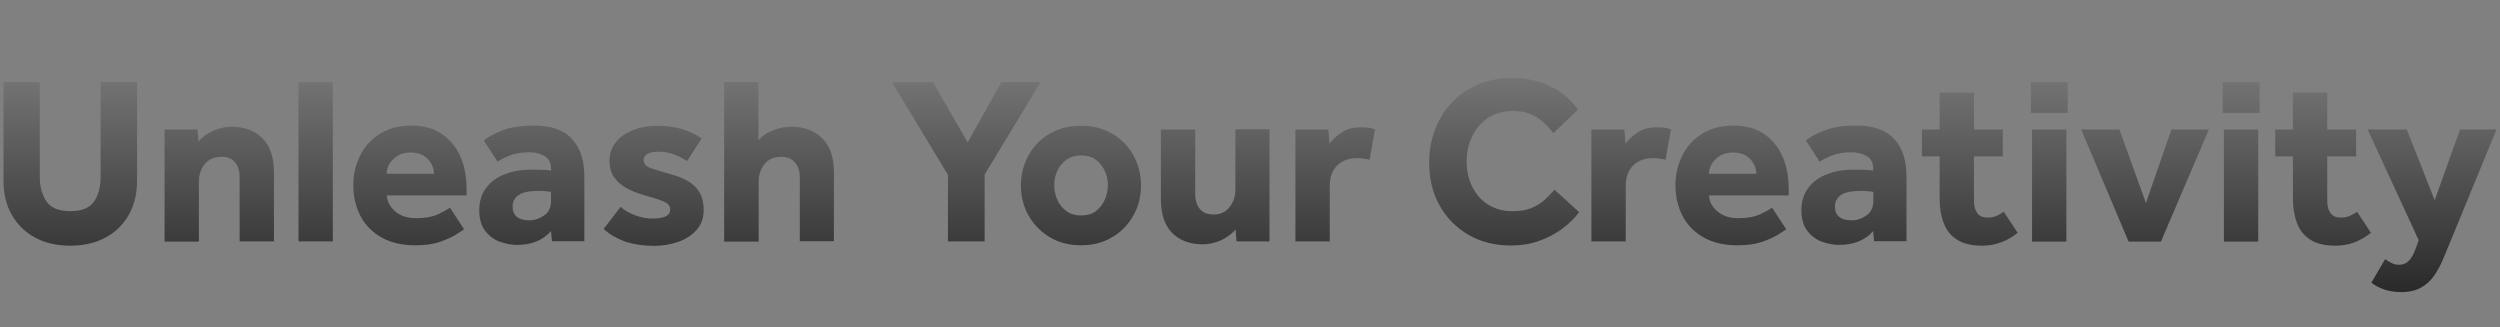 <?xml version="1.0" encoding="utf-8"?>
<!-- Generator: Adobe Illustrator 26.2.1, SVG Export Plug-In . SVG Version: 6.00 Build 0)  -->
<svg version="1.1" id="_レイヤー_2" xmlns="http://www.w3.org/2000/svg" xmlns:xlink="http://www.w3.org/1999/xlink" x="0px"
	 y="0px" viewBox="0 0 1282.2 167.9" style="enable-background:new 0 0 1282.2 167.9;" xml:space="preserve">
<rect x="0" y="0" width="1282.2" height="167.9" fill="#808080" stroke="none"/>
<style type="text/css">
	.st0{fill:url(#SVGID_1_);}
	.st1{fill:url(#SVGID_00000176005779354192849210000001515277265902355632_);}
	.st2{fill:url(#SVGID_00000116223543800499259840000011109511130930707852_);}
	.st3{fill:url(#SVGID_00000119075405155709914510000014713078669558056064_);}
	.st4{fill:url(#SVGID_00000068663576584586373670000010312464134309539721_);}
	.st5{fill:url(#SVGID_00000156559812003454561100000012469824588888219839_);}
	.st6{fill:url(#SVGID_00000070800302223027325430000009172219751697750153_);}
	.st7{fill:url(#SVGID_00000083067538042311269320000012944161032161521558_);}
	.st8{fill:url(#SVGID_00000062912186977772926640000008491984608440526514_);}
	.st9{fill:url(#SVGID_00000160901398934787889440000018356113209068788871_);}
	.st10{fill:url(#SVGID_00000121961046645209795420000009533883244017927098_);}
	.st11{fill:url(#SVGID_00000090257930034073155650000011225845925337114017_);}
	.st12{fill:url(#SVGID_00000173865938258230889060000016486185170139900350_);}
	.st13{fill:url(#SVGID_00000011736966523117015050000005692751277486761400_);}
	.st14{fill:url(#SVGID_00000125593673079256873180000000199693575925045933_);}
	.st15{fill:url(#SVGID_00000093879874595655852120000011680208593150274970_);}
	.st16{fill:url(#SVGID_00000118375215208952634900000001651972856789144965_);}
	.st17{fill:url(#SVGID_00000047744501423539158110000000638751713093743015_);}
	.st18{fill:url(#SVGID_00000085971967585811784620000003242864831381643165_);}
	.st19{fill:url(#SVGID_00000153698149409726883230000008352690107819153584_);}
	.st20{fill:url(#SVGID_00000100346439511017844580000010275609845910836096_);}
</style>
<g>
	<linearGradient id="SVGID_1_" gradientUnits="userSpaceOnUse" x1="36.108" y1="-165.103" x2="36.108" y2="211.128">
		<stop  offset="0" style="stop-color:#FFFFFF"/>
		<stop  offset="1" style="stop-color:#000000"/>
	</linearGradient>
	<path class="st0" d="M1.8,92.9V42.1h18.6v48.4c0,5.3,1.2,9.6,3.5,12.9c2.3,3.3,6.4,4.9,12.2,4.9c5.8,0,9.8-1.6,12.1-4.9
		c2.3-3.3,3.4-7.6,3.4-12.9V42.1h18.7v50.7c0,6.5-1.4,12.3-4.2,17.3c-2.8,5-6.8,8.9-11.9,11.7c-5.1,2.8-11.2,4.2-18.2,4.2
		c-6.9,0-13-1.4-18.1-4.2c-5.1-2.8-9.1-6.7-11.9-11.7C3.2,105.2,1.8,99.4,1.8,92.9z"/>
	
		<linearGradient id="SVGID_00000049213646449643340580000008931490051989494438_" gradientUnits="userSpaceOnUse" x1="112.375" y1="-165.103" x2="112.375" y2="211.128">
		<stop  offset="0" style="stop-color:#FFFFFF"/>
		<stop  offset="1" style="stop-color:#000000"/>
	</linearGradient>
	<path style="fill:url(#SVGID_00000049213646449643340580000008931490051989494438_);" d="M84.4,123.9V66.4h16.9l0.5,6.2
		c1.9-2.3,4.4-4.1,7.5-5.5c3.1-1.4,6.3-2.1,9.6-2.1c6.5,0,11.8,2,15.7,5.9c3.9,3.9,5.9,9.7,5.9,17.4v35.5h-17.6V90.8
		c0-3.2-0.8-5.7-2.4-7.6c-1.6-1.9-3.8-2.8-6.7-2.8c-3.8,0-6.8,1.3-8.8,3.8c-2,2.5-3,5.5-3,8.8v30.9H84.4z"/>
	
		<linearGradient id="SVGID_00000064312549079773553750000010889283686758980265_" gradientUnits="userSpaceOnUse" x1="161.934" y1="-165.103" x2="161.934" y2="211.128">
		<stop  offset="0" style="stop-color:#FFFFFF"/>
		<stop  offset="1" style="stop-color:#000000"/>
	</linearGradient>
	<path style="fill:url(#SVGID_00000064312549079773553750000010889283686758980265_);" d="M153.1,123.9V42.1h17.6v81.7H153.1z"/>
	
		<linearGradient id="SVGID_00000023988560871434878640000009531176896417618854_" gradientUnits="userSpaceOnUse" x1="210.207" y1="-165.103" x2="210.207" y2="211.128">
		<stop  offset="0" style="stop-color:#FFFFFF"/>
		<stop  offset="1" style="stop-color:#000000"/>
	</linearGradient>
	<path style="fill:url(#SVGID_00000023988560871434878640000009531176896417618854_);" d="M230.8,106.5l7.2,11.1
		c-0.8,0.6-2.3,1.5-4.3,2.8c-2.1,1.3-4.8,2.5-8.3,3.7s-7.6,1.7-12.6,1.7c-6.5,0-12.2-1.3-16.9-3.9c-4.7-2.6-8.4-6.2-10.9-10.9
		c-2.5-4.7-3.8-10-3.8-16.1c0-5.4,1.2-10.4,3.5-15.1c2.3-4.7,5.7-8.4,10.2-11.2c4.5-2.8,9.8-4.2,16-4.2c6.2,0,11.4,1.4,15.6,4.2
		c4.2,2.8,7.4,6.7,9.6,11.6c2.2,4.9,3.2,10.6,3.2,17.1v2.9h-40.9c0.1,3,1.5,5.7,4.2,8.1c2.7,2.4,6.3,3.6,10.9,3.6
		c4.6,0,8.3-0.7,11.1-2C227.4,108.6,229.5,107.4,230.8,106.5z M198.3,89.1h24.3c0-1.6-0.4-3.3-1.3-5c-0.9-1.7-2.2-3.1-3.9-4.2
		c-1.8-1.1-4-1.7-6.7-1.7c-2.7,0-5,0.6-6.8,1.7c-1.8,1.1-3.2,2.6-4.2,4.2C198.8,85.8,198.3,87.4,198.3,89.1z"/>
	
		<linearGradient id="SVGID_00000011023898746704201030000010180709282661006230_" gradientUnits="userSpaceOnUse" x1="272.751" y1="-165.103" x2="272.751" y2="211.128">
		<stop  offset="0" style="stop-color:#FFFFFF"/>
		<stop  offset="1" style="stop-color:#000000"/>
	</linearGradient>
	<path style="fill:url(#SVGID_00000011023898746704201030000010180709282661006230_);" d="M283.1,123.9l-0.5-5.4
		c-4.1,4.7-9.9,7.1-17.4,7.1c-2.7,0-5.5-0.5-8.5-1.5c-3-1-5.5-2.8-7.7-5.5c-2.1-2.6-3.2-6.2-3.2-10.8c0-4.5,1.2-8.3,3.5-11.4
		c2.3-3.1,5.5-5.5,9.5-7c4-1.6,8.5-2.4,13.5-2.4c2,0,4.1,0,6.2,0.1c2.1,0.1,3.4,0.2,4.1,0.4v-1.2c0-2.9-1.1-5-3.4-6.3
		c-2.2-1.3-4.8-1.9-7.7-1.9c-3.8,0-7.1,0.5-9.7,1.5c-2.6,1-4.8,2.1-6.6,3.3L248.1,72c2.4-1.9,5.6-3.6,9.7-5.2
		c4.1-1.6,9.5-2.4,16.3-2.4c8.7,0,15.2,2.3,19.4,7c4.2,4.7,6.2,11,6.2,18.9v33.4H283.1z M282.6,103.1v-4.7c-0.4-0.1-1.2-0.2-2.3-0.3
		c-1.1-0.1-2.5-0.2-3.9-0.2c-4.9,0-8.4,0.7-10.4,2.1c-2,1.4-3.1,3.4-3.1,5.9c0,4.7,2.9,7.1,8.6,7.1c2.8,0,5.3-0.9,7.7-2.6
		C281.5,108.8,282.6,106.3,282.6,103.1z"/>
	
		<linearGradient id="SVGID_00000112616646827654189530000012534566648162468523_" gradientUnits="userSpaceOnUse" x1="335.175" y1="-165.103" x2="335.175" y2="211.128">
		<stop  offset="0" style="stop-color:#FFFFFF"/>
		<stop  offset="1" style="stop-color:#000000"/>
	</linearGradient>
	<path style="fill:url(#SVGID_00000112616646827654189530000012534566648162468523_);" d="M309.6,117.4l8.7-11.3
		c1.9,1.7,4.3,3.1,7.4,4.3c3.1,1.1,6,1.7,8.9,1.7c2.6,0,4.8-0.3,6.5-1c1.7-0.7,2.6-1.9,2.6-3.7c0-1.1-0.3-1.9-1-2.6
		c-0.7-0.7-2-1.4-3.9-2.1c-1.9-0.7-4.7-1.6-8.4-2.6c-2.9-0.8-5.8-1.9-8.5-3.3c-2.7-1.4-5-3.2-6.7-5.6c-1.8-2.3-2.6-5.2-2.6-8.8
		c0-3.6,1.1-6.7,3.2-9.4c2.1-2.7,5-4.7,8.7-6.2c3.7-1.5,7.8-2.3,12.4-2.3c4.9,0,9.2,0.6,12.9,1.7c3.7,1.1,7.1,2.7,10.1,4.8
		l-7.5,11.6c-1.8-1.2-3.9-2.3-6.4-3.3c-2.5-1-5.2-1.5-8.2-1.5c-2.7,0-4.7,0.4-5.9,1.2c-1.2,0.8-1.8,1.8-1.8,3.1
		c0,1.9,1.3,3.3,3.9,4.2c2.6,0.9,6,1.9,10.2,3.1c5.8,1.6,10,3.8,12.7,6.7c2.7,2.9,4,6.7,4,11.5c0,4.2-1.2,7.6-3.7,10.4
		c-2.5,2.7-5.6,4.8-9.5,6.1c-3.9,1.3-8,2-12.3,2c-5.1,0-10-0.7-14.6-2.1C316.1,122.2,312.4,120.1,309.6,117.4z"/>
	
		<linearGradient id="SVGID_00000099646998427579359140000016575625844601859998_" gradientUnits="userSpaceOnUse" x1="399.559" y1="-165.103" x2="399.559" y2="211.128">
		<stop  offset="0" style="stop-color:#FFFFFF"/>
		<stop  offset="1" style="stop-color:#000000"/>
	</linearGradient>
	<path style="fill:url(#SVGID_00000099646998427579359140000016575625844601859998_);" d="M371.4,123.9V42.1H389v29.8
		c1.9-2.2,4.4-3.9,7.5-5.1c3.1-1.2,6.2-1.8,9.4-1.8c6.5,0,11.8,2,15.8,5.9c4,4,6,9.7,6,17.3v35.5h-17.5V91c0-3.3-0.9-6-2.6-7.8
		c-1.7-1.9-4-2.8-6.9-2.8c-3.8,0-6.6,1.3-8.6,3.8c-2,2.5-3,5.5-3,8.8v30.9H371.4z"/>
	
		<linearGradient id="SVGID_00000053547141563701749130000009852624709889906111_" gradientUnits="userSpaceOnUse" x1="495.613" y1="-165.103" x2="495.613" y2="211.128">
		<stop  offset="0" style="stop-color:#FFFFFF"/>
		<stop  offset="1" style="stop-color:#000000"/>
	</linearGradient>
	<path style="fill:url(#SVGID_00000053547141563701749130000009852624709889906111_);" d="M486.2,123.9V89.7l-28.7-47.5h21L496.3,73
		l17.3-30.9h20.1L505,89.5v34.3H486.2z"/>
	
		<linearGradient id="SVGID_00000094592908524275569130000011059903368448344457_" gradientUnits="userSpaceOnUse" x1="554.422" y1="-165.103" x2="554.422" y2="211.128">
		<stop  offset="0" style="stop-color:#FFFFFF"/>
		<stop  offset="1" style="stop-color:#000000"/>
	</linearGradient>
	<path style="fill:url(#SVGID_00000094592908524275569130000011059903368448344457_);" d="M523.6,95.1c0-5.6,1.3-10.8,3.9-15.4
		c2.6-4.7,6.2-8.4,10.8-11.1c4.6-2.7,10-4.1,16.1-4.1c6.1,0,11.5,1.4,16.1,4.1c4.6,2.7,8.2,6.4,10.8,11.1c2.6,4.7,3.9,9.8,3.9,15.4
		c0,5.6-1.3,10.8-3.9,15.4c-2.6,4.7-6.2,8.4-10.8,11.1c-4.6,2.8-10,4.2-16.1,4.2c-6.1,0-11.5-1.4-16.1-4.2
		c-4.6-2.8-8.2-6.5-10.8-11.1C524.9,105.8,523.6,100.7,523.6,95.1z M554.5,110.5c3,0,5.5-0.7,7.5-2.2c2-1.5,3.5-3.4,4.6-5.8
		c1.1-2.4,1.6-4.9,1.6-7.5c0-2.6-0.5-5.1-1.6-7.4c-1.1-2.3-2.6-4.2-4.6-5.7c-2-1.5-4.5-2.2-7.5-2.2c-2.9,0-5.5,0.7-7.5,2.2
		c-2.1,1.5-3.7,3.4-4.7,5.7c-1.1,2.3-1.6,4.8-1.6,7.4c0,2.6,0.5,5.1,1.6,7.5c1.1,2.4,2.6,4.3,4.7,5.8
		C549,109.8,551.5,110.5,554.5,110.5z"/>
	
		<linearGradient id="SVGID_00000165921387626995043490000002312912413759493279_" gradientUnits="userSpaceOnUse" x1="623.338" y1="-165.103" x2="623.338" y2="211.128">
		<stop  offset="0" style="stop-color:#FFFFFF"/>
		<stop  offset="1" style="stop-color:#000000"/>
	</linearGradient>
	<path style="fill:url(#SVGID_00000165921387626995043490000002312912413759493279_);" d="M595.4,102V66.4H613v33.1
		c0,3.3,0.8,5.8,2.4,7.7c1.6,1.9,3.9,2.8,7,2.8c3.6,0,6.4-1.3,8.3-3.9c2-2.6,2.9-5.5,2.9-8.8v-31h17.5v57.5h-16.9l-0.5-6.1
		c-1.9,2.2-4.3,4-7.4,5.5c-3.1,1.4-6.3,2.1-9.6,2.1c-6.5,0-11.7-2-15.6-5.9C597.3,115.5,595.4,109.7,595.4,102z"/>
	
		<linearGradient id="SVGID_00000036220469491250920280000007965699576222799232_" gradientUnits="userSpaceOnUse" x1="684.78" y1="-165.103" x2="684.78" y2="211.128">
		<stop  offset="0" style="stop-color:#FFFFFF"/>
		<stop  offset="1" style="stop-color:#000000"/>
	</linearGradient>
	<path style="fill:url(#SVGID_00000036220469491250920280000007965699576222799232_);" d="M664.4,123.9V66.4h16.9l0.6,7.2
		c1.5-2,3.5-3.8,6.1-5.6c2.6-1.8,5.9-2.7,10-2.7c1.6,0,2.9,0.1,4,0.2c1.1,0.2,2.2,0.4,3.2,0.9l-2.8,15.6c-1.8-0.6-3.9-0.9-6.4-0.9
		c-4.2,0-7.5,1.2-10.1,3.7c-2.6,2.5-3.9,6-3.9,10.6v28.4H664.4z"/>
	
		<linearGradient id="SVGID_00000012438918550226587950000000915196389588767655_" gradientUnits="userSpaceOnUse" x1="771.462" y1="-165.103" x2="771.462" y2="211.128">
		<stop  offset="0" style="stop-color:#FFFFFF"/>
		<stop  offset="1" style="stop-color:#000000"/>
	</linearGradient>
	<path style="fill:url(#SVGID_00000012438918550226587950000000915196389588767655_);" d="M797.3,97.3l12.6,11.5
		c-2.3,3.1-5.2,6-8.8,8.6c-3.6,2.6-7.5,4.7-11.9,6.2c-4.4,1.6-9.1,2.3-14.2,2.3c-8.3,0-15.5-1.8-21.9-5.5
		c-6.3-3.7-11.3-8.7-14.8-15.1c-3.6-6.4-5.3-13.7-5.3-22c0-6,1-11.7,3.1-17c2-5.3,4.9-9.9,8.6-13.8c3.7-3.9,8.2-7,13.4-9.2
		c5.2-2.2,10.9-3.3,17.2-3.3c7.5,0,14.1,1.4,19.8,4.2c5.7,2.8,10.5,6.8,14.2,12l-12.6,12.1c-2.5-3.4-5.4-6.2-8.7-8.3
		c-3.4-2.1-7.4-3.1-12-3.1c-4.9,0-9.1,1.2-12.7,3.5c-3.6,2.3-6.3,5.5-8.2,9.4c-1.9,3.9-2.9,8.3-2.9,13c0,4.8,1,9.1,2.9,13
		c1.9,3.8,4.6,6.9,8.1,9.1c3.5,2.2,7.6,3.4,12.4,3.4c3.9,0,7.2-0.5,9.8-1.6c2.6-1.1,4.8-2.4,6.7-4.1
		C793.9,100.9,795.7,99.1,797.3,97.3z"/>
	
		<linearGradient id="SVGID_00000053504808570465868420000002839612432235894200_" gradientUnits="userSpaceOnUse" x1="836.583" y1="-165.103" x2="836.583" y2="211.128">
		<stop  offset="0" style="stop-color:#FFFFFF"/>
		<stop  offset="1" style="stop-color:#000000"/>
	</linearGradient>
	<path style="fill:url(#SVGID_00000053504808570465868420000002839612432235894200_);" d="M816.2,123.9V66.4h16.9l0.6,7.2
		c1.5-2,3.5-3.8,6.1-5.6c2.6-1.8,5.9-2.7,10-2.7c1.6,0,2.9,0.1,4,0.2c1.1,0.2,2.2,0.4,3.2,0.9l-2.8,15.6c-1.8-0.6-3.9-0.9-6.4-0.9
		c-4.2,0-7.5,1.2-10.1,3.7c-2.6,2.5-3.9,6-3.9,10.6v28.4H816.2z"/>
	
		<linearGradient id="SVGID_00000016052359962221730980000005314310301274588809_" gradientUnits="userSpaceOnUse" x1="888.347" y1="-165.103" x2="888.347" y2="211.128">
		<stop  offset="0" style="stop-color:#FFFFFF"/>
		<stop  offset="1" style="stop-color:#000000"/>
	</linearGradient>
	<path style="fill:url(#SVGID_00000016052359962221730980000005314310301274588809_);" d="M908.9,106.5l7.2,11.1
		c-0.8,0.6-2.3,1.5-4.3,2.8c-2.1,1.3-4.8,2.5-8.3,3.7s-7.6,1.7-12.6,1.7c-6.5,0-12.2-1.3-16.9-3.9c-4.7-2.6-8.4-6.2-10.9-10.9
		c-2.5-4.7-3.8-10-3.8-16.1c0-5.4,1.2-10.4,3.5-15.1c2.3-4.7,5.7-8.4,10.2-11.2c4.5-2.8,9.8-4.2,16-4.2c6.2,0,11.4,1.4,15.6,4.2
		c4.2,2.8,7.4,6.7,9.6,11.6c2.2,4.9,3.2,10.6,3.2,17.1v2.9h-40.9c0.1,3,1.5,5.7,4.2,8.1c2.7,2.4,6.3,3.6,10.9,3.6
		c4.6,0,8.3-0.7,11.1-2C905.5,108.6,907.6,107.4,908.9,106.5z M876.5,89.1h24.3c0-1.6-0.4-3.3-1.3-5c-0.9-1.7-2.2-3.1-3.9-4.2
		c-1.8-1.1-4-1.7-6.7-1.7s-5,0.6-6.8,1.7c-1.8,1.1-3.2,2.6-4.2,4.2C876.9,85.8,876.5,87.4,876.5,89.1z"/>
	
		<linearGradient id="SVGID_00000034061348036414559860000006202290200113340330_" gradientUnits="userSpaceOnUse" x1="950.892" y1="-165.103" x2="950.892" y2="211.128">
		<stop  offset="0" style="stop-color:#FFFFFF"/>
		<stop  offset="1" style="stop-color:#000000"/>
	</linearGradient>
	<path style="fill:url(#SVGID_00000034061348036414559860000006202290200113340330_);" d="M961.2,123.9l-0.5-5.4
		c-4.1,4.7-9.9,7.1-17.4,7.1c-2.7,0-5.5-0.5-8.5-1.5c-3-1-5.5-2.8-7.7-5.5c-2.1-2.6-3.2-6.2-3.2-10.8c0-4.5,1.2-8.3,3.5-11.4
		c2.3-3.1,5.5-5.5,9.5-7c4-1.6,8.5-2.4,13.5-2.4c2,0,4.1,0,6.2,0.1c2.1,0.1,3.4,0.2,4.1,0.4v-1.2c0-2.9-1.1-5-3.4-6.3
		c-2.2-1.3-4.8-1.9-7.7-1.9c-3.8,0-7.1,0.5-9.7,1.5c-2.6,1-4.8,2.1-6.6,3.3L926.2,72c2.4-1.9,5.6-3.6,9.7-5.2
		c4.1-1.6,9.5-2.4,16.3-2.4c8.7,0,15.2,2.3,19.4,7c4.2,4.7,6.2,11,6.2,18.9v33.4H961.2z M960.8,103.1v-4.7c-0.4-0.1-1.2-0.2-2.3-0.3
		c-1.1-0.1-2.5-0.2-3.9-0.2c-4.9,0-8.4,0.7-10.4,2.1c-2,1.4-3.1,3.4-3.1,5.9c0,4.7,2.9,7.1,8.6,7.1c2.8,0,5.3-0.9,7.7-2.6
		C959.6,108.8,960.8,106.3,960.8,103.1z"/>
	
		<linearGradient id="SVGID_00000014607759040167073330000000862374659336145854_" gradientUnits="userSpaceOnUse" x1="1010.253" y1="-165.103" x2="1010.253" y2="211.128">
		<stop  offset="0" style="stop-color:#FFFFFF"/>
		<stop  offset="1" style="stop-color:#000000"/>
	</linearGradient>
	<path style="fill:url(#SVGID_00000014607759040167073330000000862374659336145854_);" d="M994.8,101.9V80.2h-9.1V66.4h9.1V47.5
		h17.6v18.9h14.8v13.8h-14.8v22.7c0,2.8,0.6,4.9,1.7,6.4c1.1,1.5,2.8,2.3,5.2,2.3c1.8,0,3.3-0.3,4.7-0.9c1.3-0.6,2.5-1.3,3.7-2.1
		l7.1,10.8c-5.5,4.4-11.5,6.6-18.1,6.6c-5.5,0-9.8-1-13-3.1c-3.2-2-5.5-4.9-6.8-8.5C995.5,110.8,994.8,106.7,994.8,101.9z"/>
	
		<linearGradient id="SVGID_00000023271097969584620570000017235155131421708454_" gradientUnits="userSpaceOnUse" x1="1051.052" y1="-165.103" x2="1051.052" y2="211.128">
		<stop  offset="0" style="stop-color:#FFFFFF"/>
		<stop  offset="1" style="stop-color:#000000"/>
	</linearGradient>
	<path style="fill:url(#SVGID_00000023271097969584620570000017235155131421708454_);" d="M1041.6,57.9V42.1h18.9v15.8H1041.6z
		 M1042.2,123.9V66.4h17.6v57.5H1042.2z"/>
	
		<linearGradient id="SVGID_00000030475559398804799000000013851177787646370724_" gradientUnits="userSpaceOnUse" x1="1100.243" y1="-165.103" x2="1100.243" y2="211.128">
		<stop  offset="0" style="stop-color:#FFFFFF"/>
		<stop  offset="1" style="stop-color:#000000"/>
	</linearGradient>
	<path style="fill:url(#SVGID_00000030475559398804799000000013851177787646370724_);" d="M1091.7,123.9l-24.3-57.5h19.6l13.6,37.7
		l13.1-37.7h19.2l-24.6,57.5H1091.7z"/>
	
		<linearGradient id="SVGID_00000022557148318445998350000010822089805544062633_" gradientUnits="userSpaceOnUse" x1="1149.434" y1="-165.103" x2="1149.434" y2="211.128">
		<stop  offset="0" style="stop-color:#FFFFFF"/>
		<stop  offset="1" style="stop-color:#000000"/>
	</linearGradient>
	<path style="fill:url(#SVGID_00000022557148318445998350000010822089805544062633_);" d="M1140,57.9V42.1h18.9v15.8H1140z
		 M1140.6,123.9V66.4h17.6v57.5H1140.6z"/>
	
		<linearGradient id="SVGID_00000179630490397925547290000000664758543346297998_" gradientUnits="userSpaceOnUse" x1="1191.458" y1="-165.103" x2="1191.458" y2="211.128">
		<stop  offset="0" style="stop-color:#FFFFFF"/>
		<stop  offset="1" style="stop-color:#000000"/>
	</linearGradient>
	<path style="fill:url(#SVGID_00000179630490397925547290000000664758543346297998_);" d="M1176,101.9V80.2h-9.1V66.4h9.1V47.5h17.6
		v18.9h14.8v13.8h-14.8v22.7c0,2.8,0.6,4.9,1.7,6.4c1.1,1.5,2.8,2.3,5.2,2.3c1.8,0,3.3-0.3,4.7-0.9c1.3-0.6,2.5-1.3,3.7-2.1
		l7.1,10.8c-5.5,4.4-11.5,6.6-18.1,6.6c-5.5,0-9.8-1-13-3.1c-3.2-2-5.5-4.9-6.8-8.5C1176.7,110.8,1176,106.7,1176,101.9z"/>
	
		<linearGradient id="SVGID_00000024701619101463954280000013831440089442456501_" gradientUnits="userSpaceOnUse" x1="1247.328" y1="-165.103" x2="1247.328" y2="211.128">
		<stop  offset="0" style="stop-color:#FFFFFF"/>
		<stop  offset="1" style="stop-color:#000000"/>
	</linearGradient>
	<path style="fill:url(#SVGID_00000024701619101463954280000013831440089442456501_);" d="M1216.2,145l7.1-12.1c1,0.7,2.1,1.4,3.3,2
		c1.2,0.6,2.5,0.9,3.8,0.9c1.9,0,3.5-0.6,4.8-1.8c1.3-1.2,2.5-3.2,3.6-6.1l1.7-4.7l-26.2-56.8h20.1l14.3,36.3l13-36.3h18.7
		l-23.5,57.1c-1.3,3.2-2.6,6.3-3.9,9.4c-1.3,3.1-2.8,5.9-4.6,8.5c-1.8,2.6-4,4.6-6.7,6.1c-2.7,1.5-6,2.3-10,2.3
		c-3.1,0-5.9-0.4-8.5-1.2C1220.7,147.8,1218.3,146.6,1216.2,145z"/>
</g>
</svg>
